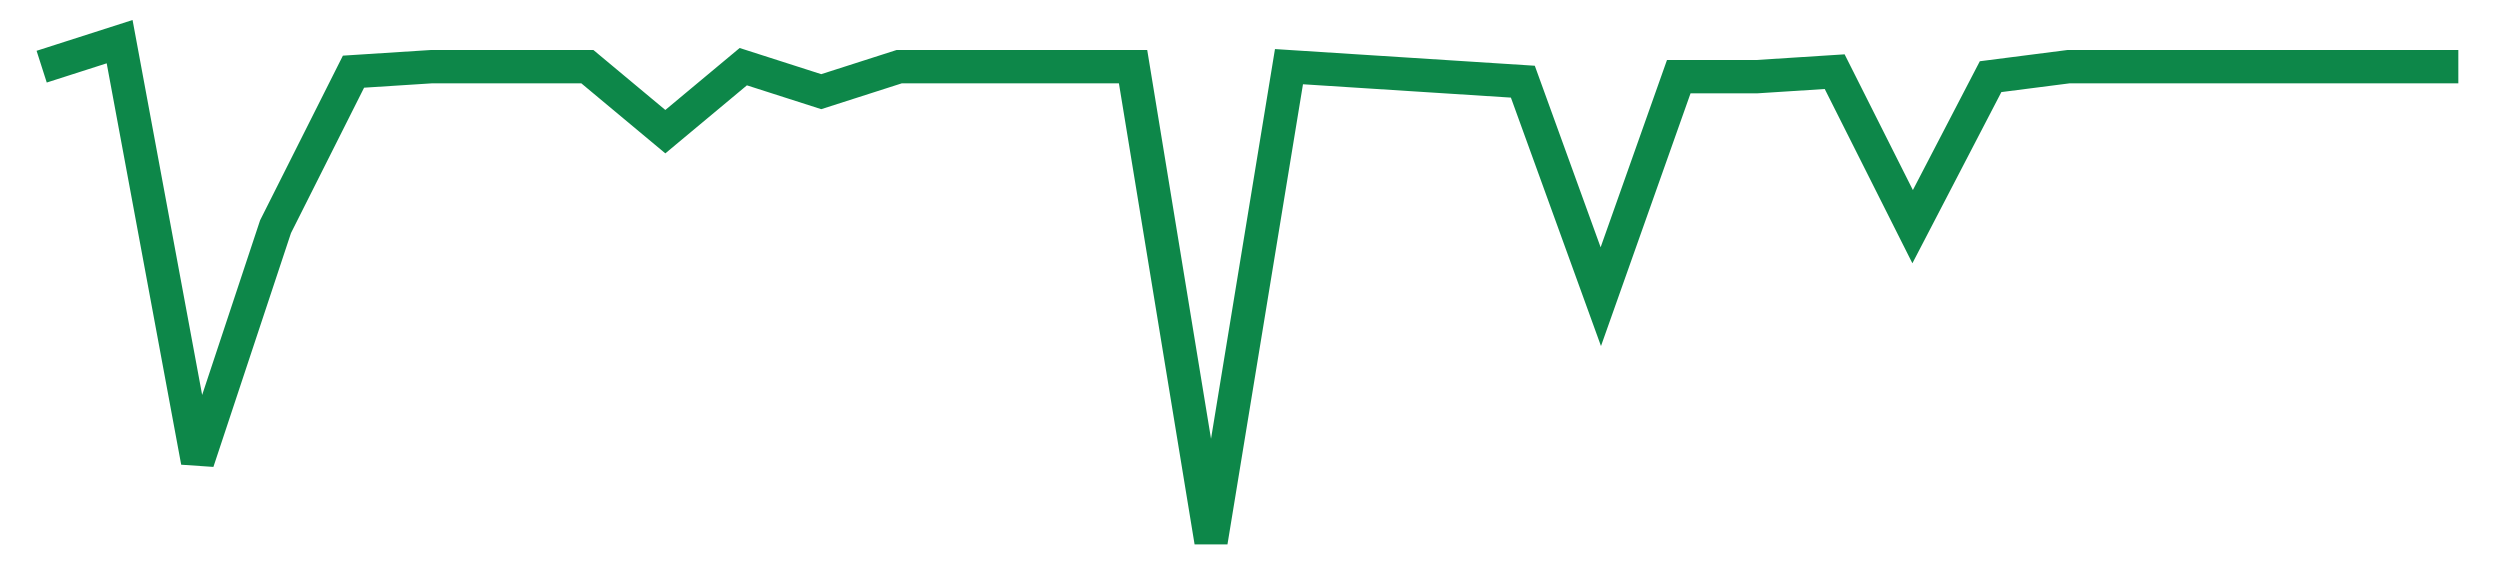 <svg width="300" height="70" viewBox="0 0 300 70" xmlns="http://www.w3.org/2000/svg">
    <path d="M 5,8 L 14.355,5 L 23.71,55.4 L 33.065,27.2 L 42.419,8.6 L 51.774,8 L 61.129,8 L 70.484,8 L 79.839,15.8 L 89.194,8 L 98.548,11 L 107.903,8 L 117.258,8 L 126.613,8 L 135.968,8 L 145.323,65 L 154.677,8 L 164.032,8.6 L 173.387,9.2 L 182.742,9.8 L 192.097,35.6 L 201.452,9.2 L 210.806,9.2 L 220.161,8.6 L 229.516,27.2 L 238.871,9.2 L 248.226,8 L 257.581,8 L 266.935,8 L 276.29,8 L 285.645,8 L 295,8" fill="none" stroke="#0D8749" stroke-width="4"/>
</svg>